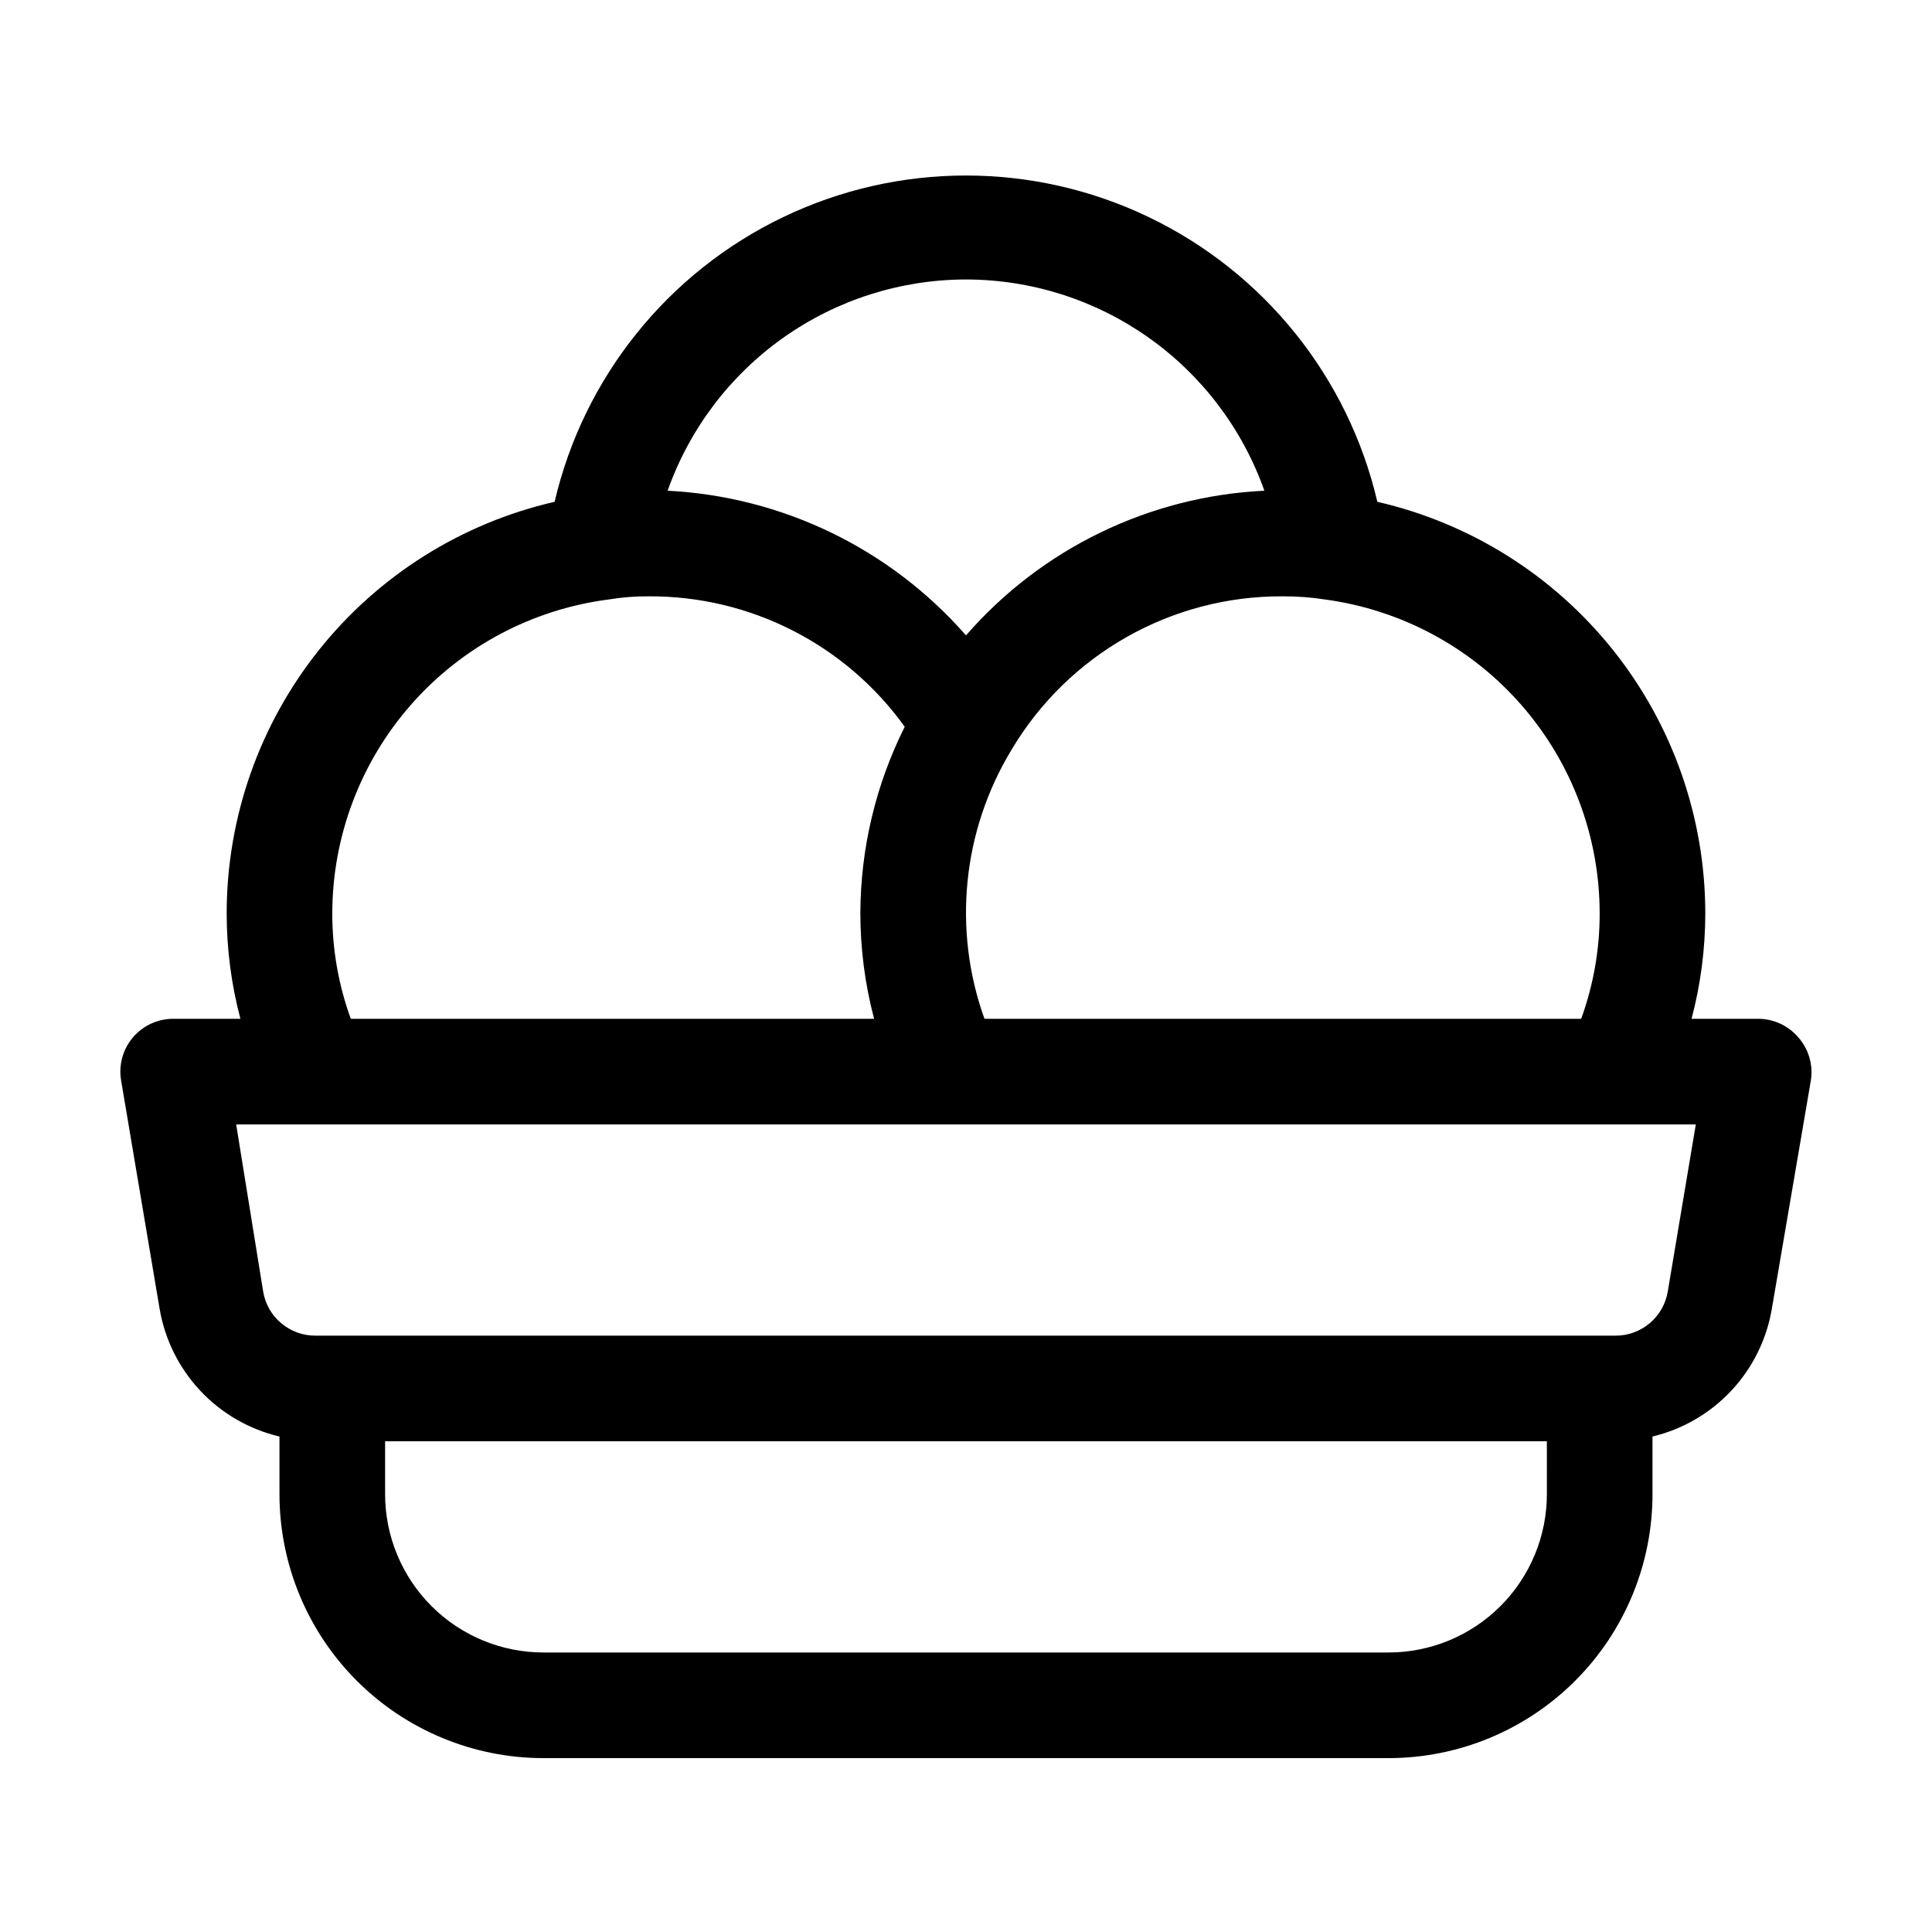 <?xml version="1.0" encoding="UTF-8"?>
<!-- Uploaded to: ICON Repo, www.svgrepo.com, Generator: ICON Repo Mixer Tools -->
<svg fill="#000000" width="800px" height="800px" version="1.1" viewBox="144 144 512 512" xmlns="http://www.w3.org/2000/svg">
 <path d="m620.55 418.89c-2.66-3.109-6.543-4.898-10.637-4.898h-17.633c2.414-9.133 3.637-18.539 3.641-27.988-0.023-25.32-8.629-49.887-24.414-69.688-15.785-19.801-37.816-33.664-62.496-39.332-7.723-33.043-30.016-60.801-60.617-75.469-30.598-14.672-66.199-14.672-96.801 0-30.598 14.668-52.895 42.426-60.617 75.469-24.68 5.668-46.711 19.531-62.496 39.332-15.781 19.801-24.391 44.367-24.41 69.688 0 9.449 1.223 18.855 3.637 27.988h-17.633c-4.133-0.051-8.082 1.727-10.781 4.856-2.699 3.133-3.875 7.297-3.215 11.379l10.215 60.598h0.004c1.375 8.145 5.125 15.699 10.773 21.727 5.652 6.023 12.953 10.246 20.992 12.141v15.254c0 18.559 7.375 36.355 20.496 49.48 13.121 13.121 30.922 20.492 49.477 20.492h223.92c18.559 0 36.355-7.371 49.477-20.492 13.125-13.125 20.496-30.922 20.496-49.48v-15.254c8.012-1.918 15.285-6.152 20.91-12.176 5.625-6.019 9.352-13.566 10.719-21.691l10.355-60.598c0.609-4.09-0.621-8.238-3.359-11.336zm-52.621-32.887c0.016 9.543-1.641 19.016-4.898 27.988h-158.14c-8.473-23.605-5.852-49.773 7.137-71.23 15.051-25.379 42.426-40.879 71.93-40.727 3.75-0.016 7.492 0.266 11.199 0.84 20.133 2.707 38.602 12.625 51.98 27.91 13.383 15.285 20.77 34.902 20.789 55.219zm-167.93-167.94c17.348 0.02 34.262 5.414 48.422 15.438 14.156 10.023 24.863 24.188 30.648 40.543-30.484 1.473-59.043 15.32-79.07 38.344-20.082-22.957-48.609-36.793-79.07-38.344 5.781-16.355 16.488-30.52 30.648-40.543 14.156-10.023 31.074-15.418 48.422-15.438zm-167.94 167.94c0.035-20.379 7.481-40.047 20.945-55.344 13.469-15.293 32.035-25.168 52.246-27.785 3.562-0.59 7.168-0.871 10.777-0.84 26.84-0.109 52.074 12.77 67.734 34.566-7.68 15.34-11.703 32.25-11.758 49.402 0.004 9.449 1.227 18.855 3.641 27.988h-138.69c-3.254-8.973-4.914-18.445-4.898-27.988zm321.88 153.94c0 11.137-4.426 21.812-12.297 29.688-7.875 7.875-18.555 12.297-29.688 12.297h-223.92c-11.133 0-21.812-4.422-29.684-12.297-7.875-7.875-12.297-18.551-12.297-29.688v-13.996h307.88zm32.047-53.738c-1.109 6.844-7.062 11.844-13.996 11.754h-344.27c-6.934 0.09-12.887-4.91-13.992-11.754l-7.141-44.223h386.82z"/>
</svg>